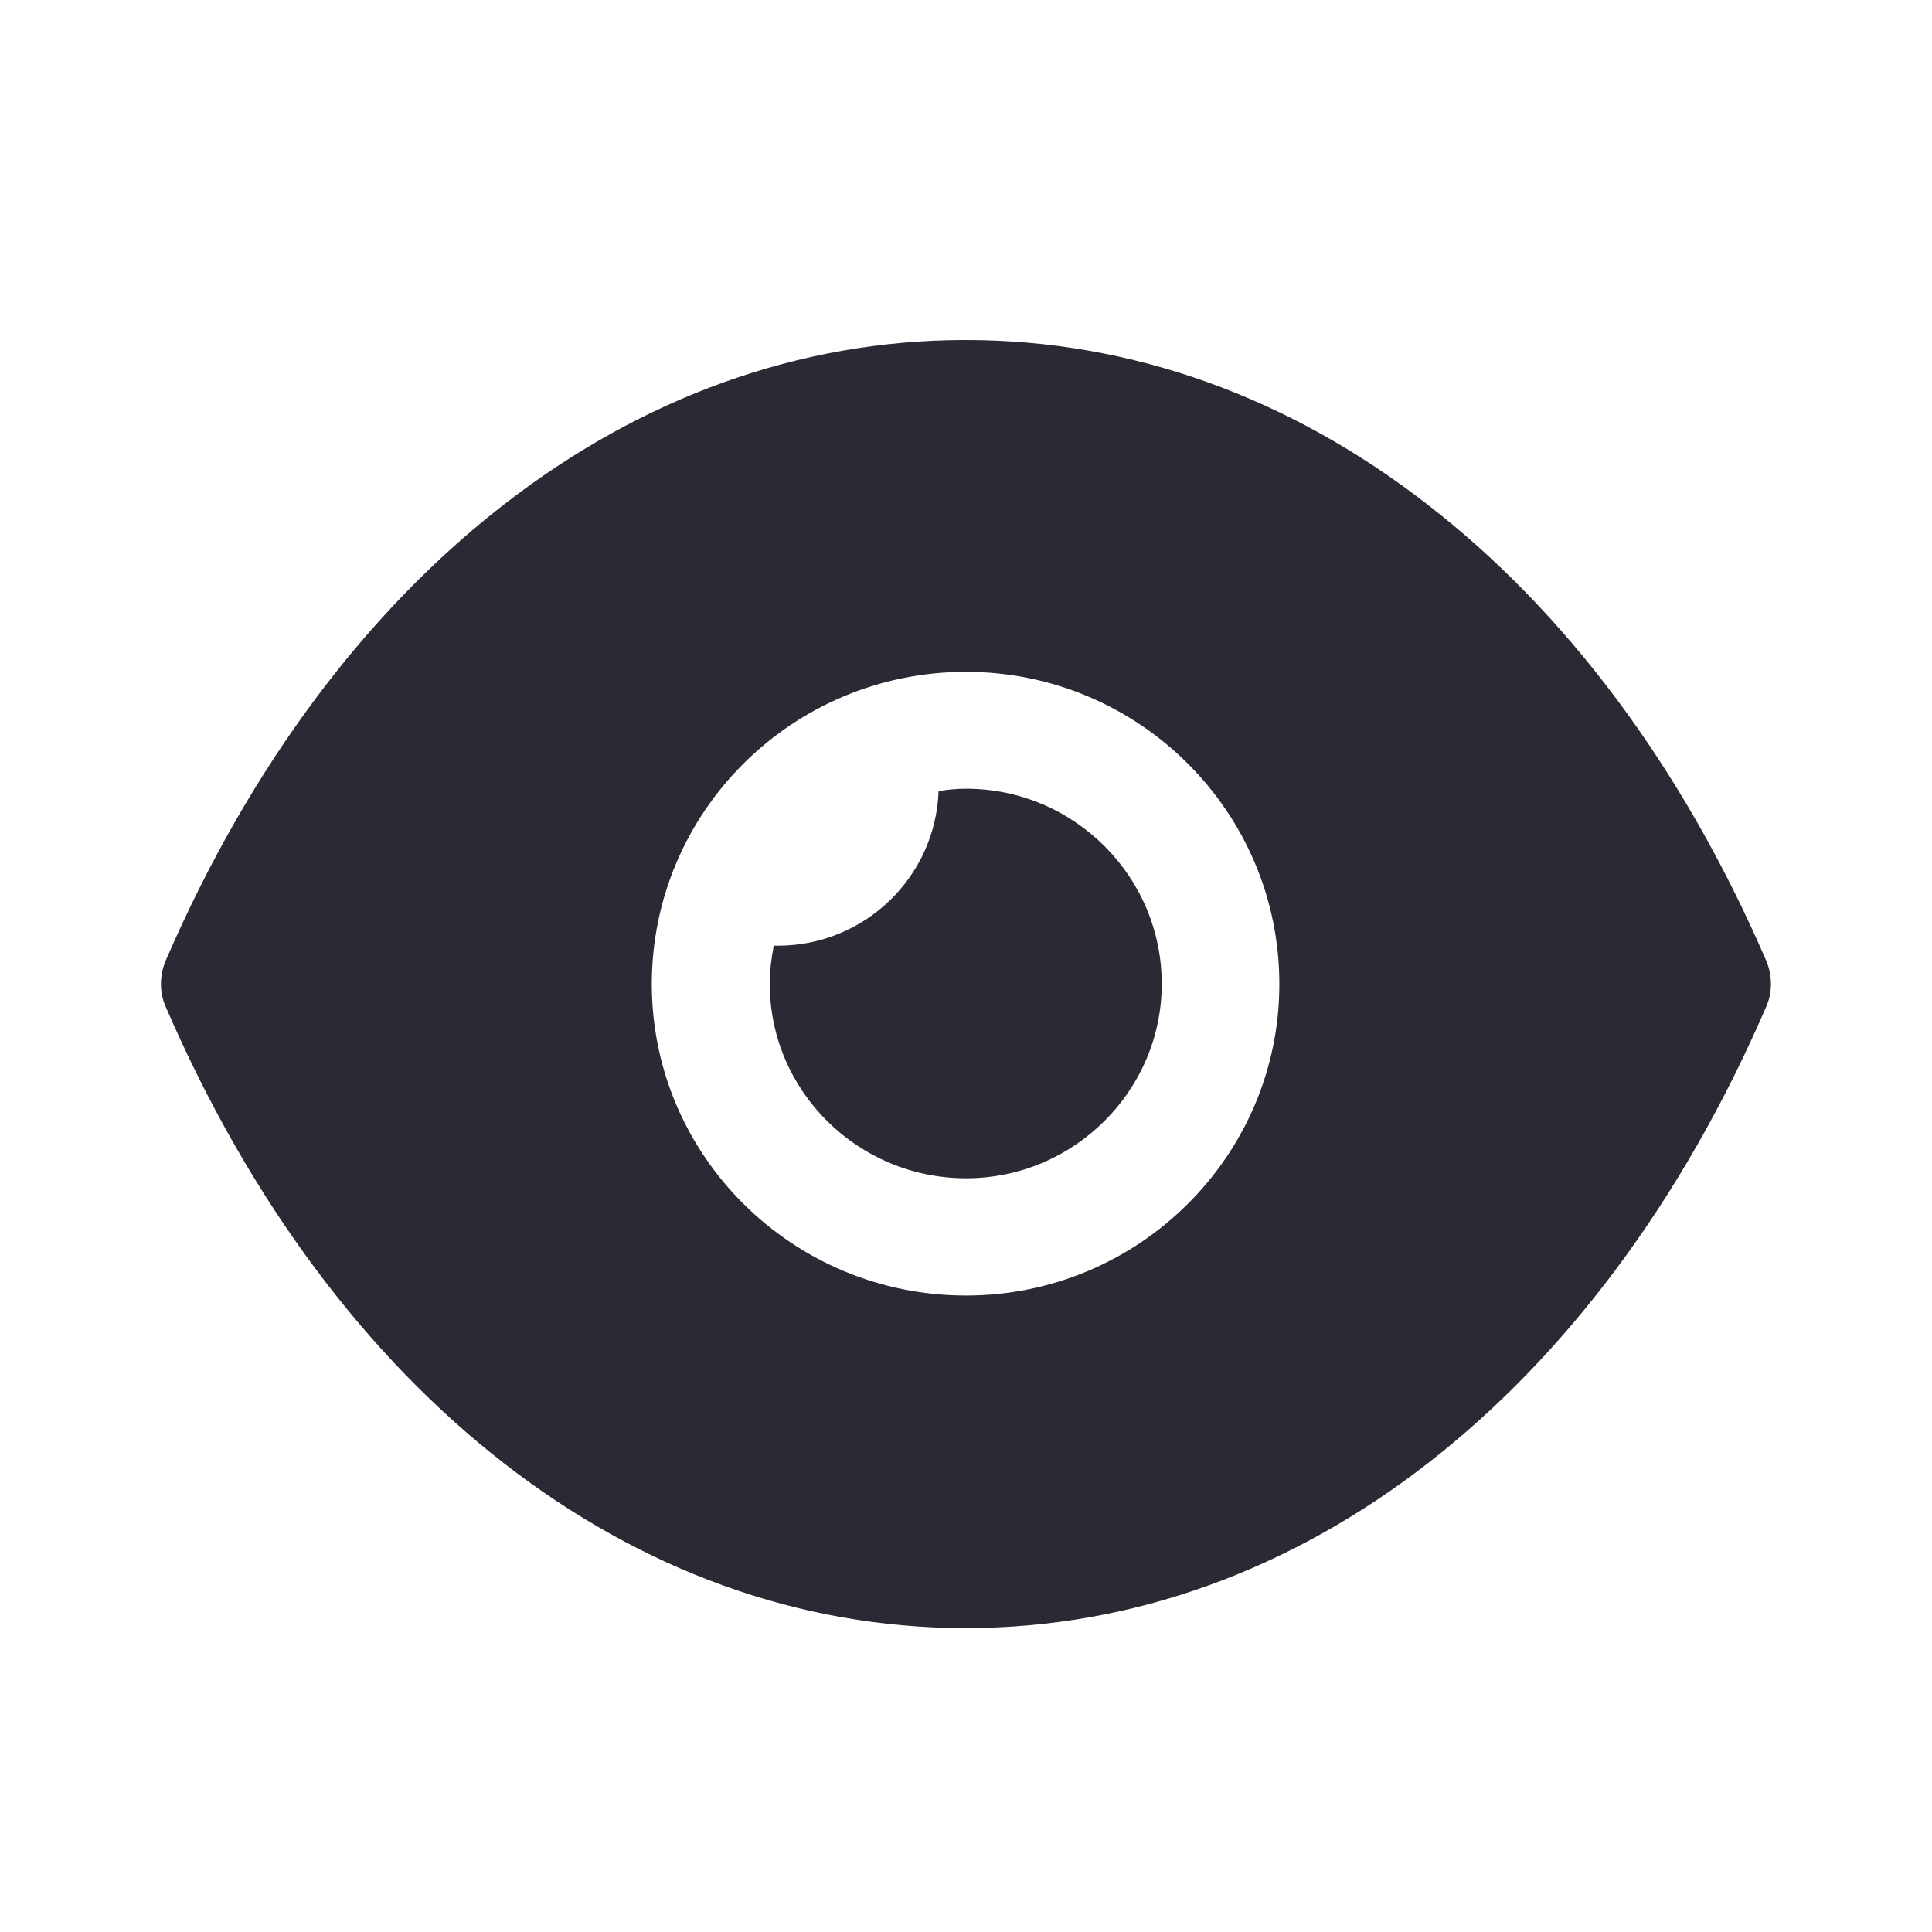 <svg width="16" height="16" viewBox="0 0 16 16" fill="none" xmlns="http://www.w3.org/2000/svg">
    <path fill-rule="evenodd" clip-rule="evenodd" d="M5.398 8.15C5.398 9.572 6.563 10.729 8 10.729C9.431 10.729 10.595 9.572 10.595 8.15C10.595 6.721 9.431 5.564 8 5.564C6.563 5.564 5.398 6.721 5.398 8.15ZM11.824 4.18C12.962 5.06 13.931 6.346 14.627 7.956C14.679 8.079 14.679 8.221 14.627 8.337C13.235 11.557 10.757 13.483 8 13.483H7.993C5.242 13.483 2.764 11.557 1.372 8.337C1.32 8.221 1.32 8.079 1.372 7.956C2.764 4.736 5.242 2.816 7.993 2.816H8C9.379 2.816 10.686 3.295 11.824 4.18ZM8.001 9.758C8.892 9.758 9.621 9.034 9.621 8.148C9.621 7.256 8.892 6.532 8.001 6.532C7.923 6.532 7.845 6.539 7.773 6.552C7.747 7.263 7.162 7.832 6.44 7.832H6.408C6.388 7.935 6.375 8.038 6.375 8.148C6.375 9.034 7.103 9.758 8.001 9.758Z" fill="#292A34"/>
</svg>

